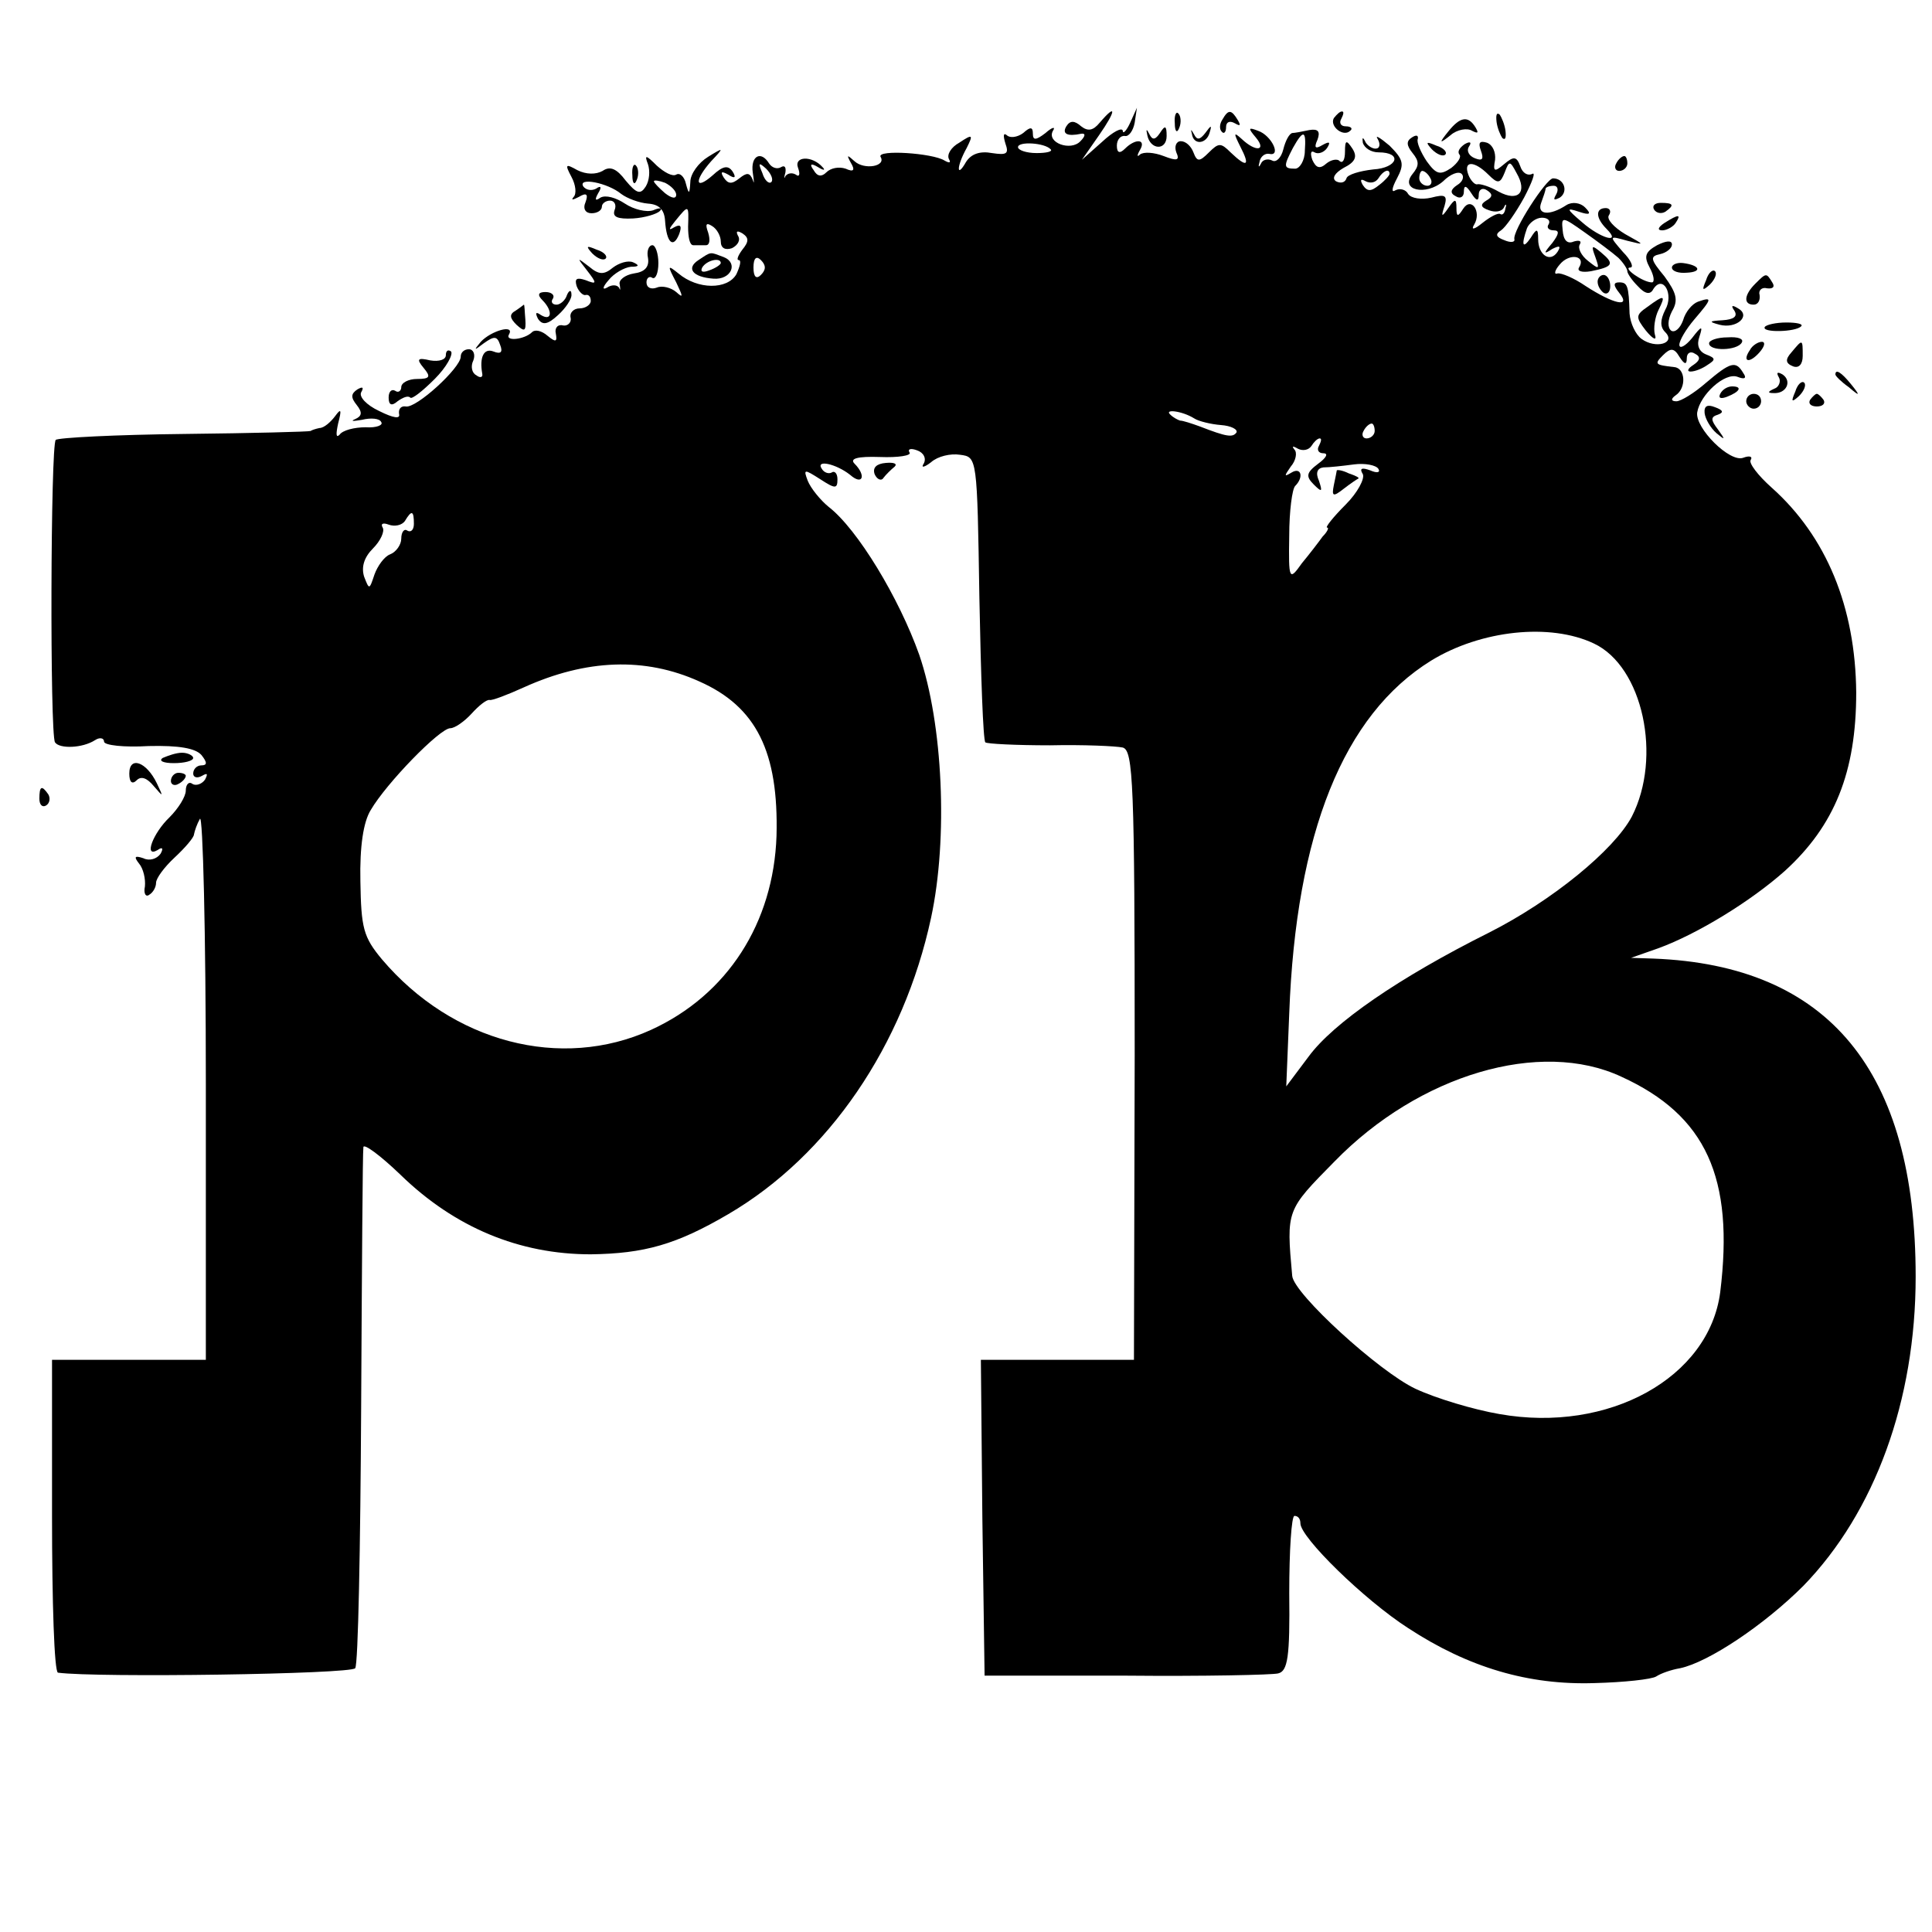 <?xml version="1.0" standalone="no"?>
<!DOCTYPE svg PUBLIC "-//W3C//DTD SVG 20010904//EN"
 "http://www.w3.org/TR/2001/REC-SVG-20010904/DTD/svg10.dtd">
<svg version="1.0" xmlns="http://www.w3.org/2000/svg"
 width="260pt" height="260pt" viewBox="0 0 260 260"
 preserveAspectRatio="xMidYMid meet">
<g transform="translate(0,260) scale(0.1,-0.1)"
fill="#000000" stroke="none">
<path d="M1480 2435 c-9 -11 -16 -12 -25 -5 -9 8 -15 8 -20 0 -6 -10 1 -14 20
-10 6 1 6 -3 -1 -10 -13 -14 -46 -2 -37 14 4 6 -1 5 -10 -3 -13 -10 -17 -10
-17 -1 0 9 -3 10 -13 1 -8 -6 -18 -7 -22 -3 -5 4 -5 -1 -2 -11 5 -14 2 -16
-18 -13 -16 3 -28 -1 -35 -12 -13 -23 -13 -6 1 19 9 18 8 19 -10 7 -11 -6 -17
-16 -14 -22 3 -5 1 -6 -6 -2 -16 10 -91 15 -86 5 8 -13 -22 -18 -35 -6 -10 9
-11 9 -5 -2 6 -10 4 -13 -7 -8 -9 3 -20 1 -26 -5 -6 -6 -12 -6 -17 3 -6 8 -4
10 6 4 8 -5 10 -4 6 0 -14 16 -39 15 -33 -1 3 -8 2 -13 -3 -9 -5 3 -11 2 -14
-2 -2 -5 -2 -2 0 5 1 7 -1 10 -6 7 -5 -3 -12 -1 -16 5 -11 18 -25 10 -22 -12
2 -13 2 -17 0 -10 -4 10 -8 10 -18 2 -10 -8 -15 -8 -21 1 -5 8 -3 9 6 4 9 -6
11 -4 6 4 -6 9 -13 8 -27 -5 -24 -21 -25 -7 -2 19 18 19 17 19 -4 6 -13 -8
-24 -23 -24 -34 -1 -17 -2 -17 -6 -2 -2 9 -8 15 -13 12 -5 -3 -16 3 -26 12
-15 15 -17 15 -12 2 3 -9 2 -22 -3 -30 -7 -11 -12 -10 -27 8 -12 16 -21 20
-31 13 -9 -5 -22 -5 -34 1 -16 9 -17 8 -8 -9 6 -11 7 -23 3 -27 -4 -5 -1 -4 7
0 10 6 13 4 9 -7 -4 -9 0 -15 8 -15 8 0 14 4 14 9 0 4 5 8 11 8 6 0 9 -6 6
-13 -3 -9 4 -12 25 -11 16 1 32 6 36 10 4 4 0 5 -9 1 -9 -3 -26 1 -38 9 -12 8
-26 12 -33 8 -7 -5 -8 -3 -3 6 5 8 4 11 -3 6 -6 -3 -13 -2 -17 3 -8 13 33 5
51 -10 8 -6 24 -12 36 -13 15 -1 22 -8 23 -23 2 -30 11 -38 19 -18 4 11 2 14
-7 9 -8 -5 -7 -2 2 9 18 22 18 22 17 -8 0 -14 2 -25 7 -25 4 0 11 0 17 0 5 0
6 7 3 17 -4 11 -3 14 5 9 7 -4 12 -14 12 -21 0 -9 6 -12 15 -9 8 4 12 11 8 17
-3 6 -1 7 6 3 9 -6 9 -11 0 -22 -6 -8 -8 -14 -5 -14 4 0 2 -8 -3 -19 -12 -21
-52 -21 -78 1 -15 12 -15 11 -3 -12 9 -19 10 -22 0 -13 -7 6 -19 9 -26 6 -8
-3 -14 0 -14 7 0 6 4 9 8 6 4 -2 8 6 8 20 0 13 -4 24 -8 24 -5 0 -8 -8 -6 -17
2 -12 -4 -19 -19 -21 -12 -2 -21 -9 -19 -15 1 -7 1 -9 -1 -4 -3 4 -10 4 -16 0
-7 -4 -6 1 2 10 7 9 21 17 30 18 11 0 12 2 3 6 -7 3 -19 -1 -27 -7 -12 -10
-19 -10 -32 1 -17 13 -17 13 -3 -5 14 -18 13 -19 -2 -13 -12 4 -15 2 -12 -8 3
-8 9 -13 12 -12 4 1 7 -2 7 -8 0 -5 -7 -10 -15 -10 -8 0 -14 -6 -12 -13 1 -6
-4 -11 -10 -10 -7 2 -12 -3 -10 -11 2 -11 0 -12 -11 -3 -8 7 -17 9 -21 5 -10
-10 -37 -13 -31 -3 8 14 -24 5 -38 -10 -10 -12 -9 -12 4 -2 14 10 18 10 22 -2
4 -10 1 -13 -9 -9 -13 5 -19 -8 -15 -30 1 -5 -3 -6 -8 -2 -6 3 -8 12 -4 20 3
8 0 15 -6 15 -6 0 -11 -4 -11 -10 0 -15 -60 -70 -74 -67 -6 1 -10 -3 -9 -10 2
-7 -7 -6 -27 4 -17 8 -27 19 -24 25 4 7 2 8 -5 4 -9 -6 -9 -11 -1 -21 8 -10 7
-15 -2 -19 -7 -3 -3 -3 9 -1 12 3 24 2 26 -3 3 -4 -6 -8 -21 -7 -15 0 -31 -4
-35 -10 -5 -5 -5 1 -2 15 5 19 4 21 -4 10 -6 -8 -15 -16 -21 -16 -5 -1 -11 -3
-12 -4 -2 -1 -78 -3 -170 -4 -92 -1 -170 -5 -173 -8 -7 -7 -8 -396 -1 -407 6
-9 37 -8 54 3 6 4 12 3 12 -2 0 -5 27 -8 60 -6 41 1 63 -3 71 -12 8 -10 8 -14
0 -14 -6 0 -11 -5 -11 -11 0 -5 5 -7 12 -3 7 4 8 3 4 -5 -4 -6 -12 -9 -17 -6
-5 4 -9 -1 -9 -9 0 -8 -10 -24 -22 -36 -22 -21 -35 -55 -16 -44 7 5 8 2 4 -5
-5 -7 -15 -10 -23 -6 -12 4 -13 2 -6 -7 6 -7 9 -21 8 -31 -2 -9 1 -15 6 -11 5
3 9 10 9 16 0 6 11 21 25 34 14 13 26 27 26 31 1 5 4 14 8 21 4 7 8 -154 8
-357 l0 -371 -104 0 -103 0 0 -210 c0 -116 3 -210 8 -211 52 -7 395 -2 400 6
4 5 7 163 8 350 1 187 2 345 3 351 0 6 23 -11 50 -37 73 -71 160 -107 256
-107 72 1 115 13 185 54 135 79 236 227 273 399 23 107 16 261 -16 354 -27 76
-83 169 -122 199 -11 9 -24 25 -28 35 -6 16 -5 16 17 2 20 -13 23 -13 23 0 0
8 -4 12 -8 9 -4 -2 -10 0 -13 5 -9 13 19 7 38 -8 17 -15 22 -1 6 15 -7 7 4 10
34 9 25 -1 43 2 40 6 -3 5 2 6 10 3 9 -3 13 -11 9 -18 -4 -6 1 -5 10 2 9 8 26
12 39 10 23 -3 23 -3 26 -193 2 -104 5 -191 8 -194 2 -2 41 -4 87 -4 45 1 89
-1 98 -3 14 -4 16 -48 16 -414 l-1 -410 -103 0 -103 0 2 -213 3 -212 190 0
c105 -1 197 1 205 3 13 3 16 22 15 108 0 57 3 104 7 104 5 0 8 -4 8 -10 0 -19
86 -103 145 -141 81 -53 162 -77 251 -74 39 1 77 5 83 9 6 4 20 9 32 11 38 8
113 58 166 111 96 99 151 249 151 416 0 277 -117 419 -353 428 l-30 1 37 13
c52 19 124 63 170 104 67 61 96 133 96 240 -1 115 -40 210 -114 276 -18 16
-31 33 -28 37 3 5 -2 6 -10 3 -18 -7 -65 40 -62 61 4 24 37 54 54 48 10 -4 13
-2 8 5 -10 17 -17 15 -50 -13 -16 -14 -34 -25 -40 -25 -7 0 -8 3 -1 8 15 10
13 37 -2 38 -26 3 -27 4 -15 16 10 10 15 10 22 -2 7 -11 10 -11 10 -2 0 7 5
10 11 6 8 -4 7 -9 -2 -15 -8 -5 -9 -9 -4 -9 6 0 16 4 23 9 11 7 11 9 -2 14
-10 4 -13 13 -9 24 5 15 3 15 -10 -2 -9 -11 -17 -15 -17 -9 0 6 9 21 20 34 24
28 25 31 5 24 -8 -3 -17 -14 -20 -25 -4 -11 -11 -17 -16 -14 -5 4 -5 14 1 26
9 15 6 25 -10 47 -19 23 -20 27 -6 30 9 2 16 8 16 13 0 6 -8 5 -20 -1 -16 -9
-18 -15 -10 -30 6 -11 7 -20 3 -20 -12 0 -40 20 -29 20 5 0 1 10 -10 21 -19
22 -19 22 6 15 24 -6 24 -6 -3 9 -15 9 -25 20 -22 25 4 6 1 10 -4 10 -14 0
-14 -13 1 -28 21 -21 -8 -13 -33 9 -21 18 -22 20 -4 14 15 -5 17 -3 8 6 -6 6
-17 8 -25 3 -23 -15 -40 -13 -34 3 3 8 6 17 6 19 0 2 5 4 11 4 5 0 7 -5 3 -12
-4 -7 -3 -8 5 -4 12 8 6 26 -9 26 -9 0 -55 -71 -52 -82 1 -4 -5 -5 -14 -1 -11
4 -12 8 -4 13 6 4 20 24 31 44 11 21 16 35 11 32 -6 -3 -13 1 -16 10 -5 14 -9
14 -22 3 -13 -11 -15 -10 -12 6 1 10 -3 20 -11 23 -10 3 -12 0 -8 -11 4 -11 2
-14 -8 -10 -8 3 -12 10 -8 16 4 6 1 7 -6 3 -7 -5 -10 -10 -7 -14 3 -3 -2 -11
-11 -18 -15 -10 -20 -9 -33 9 -8 12 -14 26 -12 30 1 5 -2 6 -8 2 -8 -5 -7 -11
1 -21 9 -11 9 -17 0 -28 -18 -22 18 -30 41 -10 10 10 21 14 25 10 4 -4 1 -11
-6 -15 -9 -6 -10 -11 -2 -15 6 -4 11 -1 11 6 0 9 3 9 10 -2 7 -11 10 -11 10
-2 0 7 5 10 11 6 8 -5 8 -9 -1 -14 -8 -5 -8 -9 4 -13 8 -3 17 -2 20 4 2 5 4 5
2 -1 -1 -7 -4 -10 -7 -8 -3 2 -14 -4 -24 -12 -11 -9 -16 -10 -11 -2 10 17 -4
38 -15 21 -7 -11 -9 -11 -9 1 0 13 -2 13 -11 0 -9 -13 -10 -12 -5 3 4 14 1 16
-18 11 -13 -3 -27 -1 -31 5 -3 6 -11 8 -17 5 -6 -4 -5 3 2 16 10 19 9 25 -10
44 -13 11 -20 15 -16 9 4 -7 3 -13 -3 -13 -5 0 -12 5 -14 10 -3 6 -4 5 -3 -2
2 -7 11 -13 21 -13 33 0 26 -21 -7 -23 -18 -2 -35 -7 -36 -12 -2 -6 -8 -7 -14
-4 -6 4 -2 11 10 18 16 8 19 15 12 26 -8 12 -10 12 -10 -4 0 -11 -3 -16 -7
-13 -3 4 -12 2 -18 -3 -9 -8 -14 -6 -19 5 -3 9 -2 13 3 10 5 -3 13 0 17 6 5 8
3 9 -6 4 -10 -6 -12 -4 -7 7 4 11 1 15 -11 13 -9 -2 -20 -4 -23 -4 -4 -1 -9
-10 -12 -22 -3 -12 -10 -18 -15 -15 -6 3 -13 1 -15 -4 -3 -6 -4 -5 -2 2 1 7 7
12 13 11 17 -4 3 25 -15 31 -13 5 -14 4 -3 -9 15 -18 0 -20 -19 -2 -11 10 -11
8 -2 -10 14 -27 9 -29 -13 -8 -13 13 -16 13 -29 0 -13 -13 -16 -13 -21 0 -3 8
-10 15 -17 15 -6 0 -9 -7 -6 -15 5 -11 1 -12 -17 -5 -13 5 -27 6 -32 2 -4 -4
-4 -1 0 6 9 15 -6 16 -20 2 -7 -7 -11 -6 -11 4 0 8 5 14 11 13 5 -1 11 7 13
18 l3 20 -9 -20 c-5 -11 -10 -16 -10 -11 -1 5 -13 -1 -28 -15 l-27 -24 23 33
c23 33 24 44 1 17z m276 -38 c0 -13 -7 -24 -13 -24 -16 0 -16 3 -3 28 14 25
18 24 16 -4z m-342 2 c3 -3 -6 -5 -19 -5 -14 0 -25 4 -25 8 0 8 36 6 44 -3z
m-376 -44 c-3 -3 -9 2 -12 12 -6 14 -5 15 5 6 7 -7 10 -15 7 -18z m965 10 c13
-13 16 -12 22 3 6 16 7 16 16 -1 15 -26 2 -39 -24 -25 -12 7 -25 11 -29 10 -3
-1 -9 5 -12 13 -7 19 8 19 27 0z m-133 1 c0 -2 -6 -9 -14 -15 -11 -9 -16 -9
-22 0 -4 7 -3 9 4 5 6 -3 13 -2 17 4 6 10 15 14 15 6z m55 -6 c3 -5 1 -10 -4
-10 -6 0 -11 5 -11 10 0 6 2 10 4 10 3 0 8 -4 11 -10z m-1015 -22 c0 -6 -6 -5
-15 2 -8 7 -15 14 -15 16 0 2 7 1 15 -2 8 -4 15 -11 15 -16z m1174 -40 c-3 -4
0 -8 7 -8 8 0 7 -5 -2 -17 -12 -14 -12 -16 0 -8 10 5 12 4 7 -4 -10 -15 -26
-4 -26 17 0 15 -2 15 -10 2 -11 -16 -13 -10 -5 13 3 7 12 14 20 14 8 0 12 -4
9 -9z m94 -45 c7 -7 12 -15 12 -18 0 -3 6 -12 14 -20 10 -11 17 -12 21 -4 13
20 28 -7 16 -28 -7 -14 -7 -23 0 -30 15 -15 -13 -23 -32 -9 -8 6 -15 21 -16
34 -1 38 -3 42 -14 42 -8 0 -8 -4 0 -14 17 -21 -8 -15 -45 9 -16 11 -33 18
-38 17 -5 -2 -4 4 3 12 13 16 36 12 26 -4 -3 -5 4 -7 16 -5 30 6 32 10 14 25
-13 11 -14 10 -8 -6 6 -17 5 -17 -10 -5 -9 7 -14 17 -11 22 3 5 -1 6 -8 4 -9
-4 -14 2 -15 15 -2 19 -1 19 30 -3 17 -12 37 -27 45 -34z m-1154 -23 c-6 -6
-10 -3 -10 10 0 13 4 16 10 10 7 -7 7 -13 0 -20z m583 -193 c6 -4 23 -8 36 -9
14 -1 23 -6 21 -10 -5 -7 -13 -6 -49 8 -11 4 -23 8 -27 8 -3 1 -9 4 -13 8 -9
8 16 5 32 -5z m243 -17 c0 -5 -5 -10 -11 -10 -5 0 -7 5 -4 10 3 6 8 10 11 10
2 0 4 -4 4 -10z m-75 -20 c-3 -5 -1 -10 6 -10 7 0 4 -6 -7 -14 -16 -12 -17
-17 -6 -28 11 -11 12 -10 7 5 -5 11 -2 17 6 18 8 0 26 2 41 4 15 2 30 -1 33
-6 3 -5 -2 -6 -11 -2 -11 4 -15 3 -10 -5 3 -6 -7 -25 -23 -41 -17 -17 -28 -31
-25 -31 3 0 0 -6 -6 -12 -5 -7 -18 -24 -28 -36 -17 -24 -18 -23 -17 37 0 33 4
63 8 67 12 12 8 26 -5 18 -10 -6 -10 -5 -1 8 7 8 9 19 5 23 -4 5 -2 5 5 1 6
-3 14 -2 18 4 3 5 8 10 11 10 3 0 2 -4 -1 -10z m-1218 -105 c0 -8 -4 -12 -9
-9 -4 3 -8 -2 -8 -11 0 -8 -7 -18 -15 -21 -8 -3 -17 -16 -21 -27 -7 -21 -7
-21 -14 -3 -4 13 0 26 12 38 10 10 16 23 13 28 -3 5 0 7 8 4 8 -3 18 -1 22 5
9 15 12 14 12 -4z m1588 -161 c66 -31 92 -153 51 -233 -24 -45 -107 -113 -192
-156 -122 -61 -210 -122 -243 -167 l-30 -40 4 98 c9 243 73 402 191 475 67 41
160 51 219 23z m-1204 -51 c77 -34 107 -95 104 -208 -4 -117 -66 -214 -169
-261 -121 -55 -267 -17 -362 95 -25 30 -28 42 -29 105 -1 47 4 80 14 96 21 36
93 110 107 110 6 0 19 9 29 20 9 10 20 19 24 18 3 -1 24 7 46 17 84 38 163 41
236 8z m1241 -532 c114 -52 152 -136 133 -290 -15 -115 -150 -190 -297 -164
-35 6 -85 21 -113 34 -49 23 -164 128 -166 152 -8 89 -8 88 57 154 114 117
277 165 386 114z"/>
<path d="M2150 2221 c0 -6 4 -12 8 -15 5 -3 9 1 9 9 0 8 -4 15 -9 15 -4 0 -8
-4 -8 -9z"/>
<path d="M2217 2187 c-16 -11 -16 -14 -2 -32 10 -12 15 -14 12 -5 -2 8 0 23 5
33 10 20 8 21 -15 4z"/>
<path d="M1799 1967 c0 -1 -2 -10 -4 -20 -3 -15 -1 -16 13 -5 9 7 18 13 20 14
2 1 -4 4 -13 7 -8 4 -15 5 -16 4z"/>
<path d="M1581 2434 c0 -11 3 -14 6 -6 3 7 2 16 -1 19 -3 4 -6 -2 -5 -13z"/>
<path d="M1645 2439 c-4 -6 -4 -13 -1 -16 3 -4 6 -1 6 6 0 7 5 9 12 5 7 -4 8
-3 4 4 -9 15 -13 15 -21 1z"/>
<path d="M1795 2441 c-6 -11 13 -26 22 -17 4 3 1 6 -6 6 -7 0 -9 5 -6 10 3 6
4 10 1 10 -3 0 -7 -4 -11 -9z"/>
<path d="M2014 2436 c1 -8 5 -18 8 -22 4 -3 5 1 4 10 -1 8 -5 18 -8 22 -4 3
-5 -1 -4 -10z"/>
<path d="M1949 2423 c-13 -16 -12 -17 3 -5 9 8 23 10 29 6 8 -4 9 -3 5 4 -10
17 -21 15 -37 -5z"/>
<path d="M1544 2418 c4 -20 26 -21 26 -1 0 14 -2 15 -9 4 -6 -9 -10 -10 -14
-2 -4 8 -5 8 -3 -1z"/>
<path d="M1604 2420 c2 -16 20 -14 24 2 3 10 2 10 -6 -1 -7 -9 -11 -10 -15 -2
-4 7 -5 8 -3 1z"/>
<path d="M1927 2399 c7 -7 15 -10 18 -7 3 3 -2 9 -12 12 -14 6 -15 5 -6 -5z"/>
<path d="M2175 2380 c-3 -5 -1 -10 4 -10 6 0 11 5 11 10 0 6 -2 10 -4 10 -3 0
-8 -4 -11 -10z"/>
<path d="M851 2364 c0 -11 3 -14 6 -6 3 7 2 16 -1 19 -3 4 -6 -2 -5 -13z"/>
<path d="M2226 2318 c3 -5 10 -6 15 -3 13 9 11 12 -6 12 -8 0 -12 -4 -9 -9z"/>
<path d="M2240 2300 c-9 -6 -10 -10 -3 -10 6 0 15 5 18 10 8 12 4 12 -15 0z"/>
<path d="M797 2259 c7 -7 15 -10 18 -7 3 3 -2 9 -12 12 -14 6 -15 5 -6 -5z"/>
<path d="M940 2250 c-17 -11 -8 -23 20 -25 24 -2 34 21 14 29 -19 7 -16 8 -34
-4z m30 -4 c0 -2 -7 -7 -16 -10 -8 -3 -12 -2 -9 4 6 10 25 14 25 6z"/>
<path d="M2250 2240 c0 -5 9 -8 20 -7 21 1 18 10 -5 13 -8 1 -15 -2 -15 -6z"/>
<path d="M2296 2223 c-6 -14 -5 -15 5 -6 7 7 10 15 7 18 -3 3 -9 -2 -12 -12z"/>
<path d="M2362 2218 c-15 -15 -16 -28 -2 -28 6 0 9 6 8 13 -2 6 3 11 10 9 8
-1 11 2 7 8 -8 13 -8 13 -23 -2z"/>
<path d="M730 2196 c14 -14 13 -29 -2 -20 -7 5 -8 3 -4 -5 6 -9 13 -8 27 5 10
9 19 22 18 28 0 6 -3 6 -6 -1 -2 -7 -9 -13 -14 -13 -6 0 -8 4 -5 8 3 5 -2 9
-10 9 -10 0 -11 -4 -4 -11z"/>
<path d="M694 2182 c-9 -5 -8 -10 1 -19 11 -10 13 -9 12 7 -1 11 -1 20 -2 20
0 0 -5 -4 -11 -8z"/>
<path d="M2334 2182 c5 -8 -1 -12 -16 -13 -18 -1 -19 -2 -4 -6 23 -6 43 12 25
22 -8 5 -10 4 -5 -3z"/>
<path d="M2375 2160 c-5 -8 42 -7 49 1 3 3 -6 5 -20 5 -14 0 -27 -3 -29 -6z"/>
<path d="M2300 2138 c0 -11 38 -10 44 1 3 5 -5 8 -19 7 -14 0 -25 -4 -25 -8z"/>
<path d="M2355 2129 c-11 -16 -1 -19 13 -3 7 8 8 14 3 14 -5 0 -13 -5 -16 -11z"/>
<path d="M2411 2126 c-9 -10 -8 -15 2 -19 8 -3 13 3 13 14 0 23 0 23 -15 5z"/>
<path d="M600 2122 c0 -6 -9 -9 -21 -7 -17 4 -19 2 -9 -10 10 -12 9 -15 -9
-15 -11 0 -21 -5 -21 -11 0 -5 -4 -8 -8 -5 -5 3 -9 -1 -9 -9 0 -10 4 -12 12
-5 7 5 14 8 17 5 2 -3 17 9 33 25 16 16 25 33 22 37 -4 3 -7 1 -7 -5z"/>
<path d="M2394 2092 c3 -5 0 -13 -6 -15 -9 -4 -10 -6 -1 -6 17 -1 25 16 12 25
-7 4 -9 3 -5 -4z"/>
<path d="M2470 2096 c0 -2 8 -10 18 -17 15 -13 16 -12 3 4 -13 16 -21 21 -21
13z"/>
<path d="M2416 2073 c-6 -14 -5 -15 5 -6 7 7 10 15 7 18 -3 3 -9 -2 -12 -12z"/>
<path d="M2315 2070 c-3 -6 1 -7 9 -4 18 7 21 14 7 14 -6 0 -13 -4 -16 -10z"/>
<path d="M2350 2060 c0 -5 5 -10 10 -10 6 0 10 5 10 10 0 6 -4 10 -10 10 -5 0
-10 -4 -10 -10z"/>
<path d="M2436 2062 c-3 -5 1 -9 9 -9 8 0 12 4 9 9 -3 4 -7 8 -9 8 -2 0 -6 -4
-9 -8z"/>
<path d="M2294 2044 c1 -8 8 -20 16 -27 12 -10 12 -9 2 5 -10 13 -10 17 0 20
8 3 7 6 -4 10 -10 4 -15 2 -14 -8z"/>
<path d="M1177 1962 c3 -7 9 -10 12 -5 3 4 10 11 15 15 4 4 -1 6 -12 5 -12 -1
-18 -6 -15 -15z"/>
<path d="M219 1580 c-6 -4 1 -7 15 -7 14 0 26 3 26 7 0 3 -7 7 -15 7 -8 0 -19
-4 -26 -7z"/>
<path d="M174 1559 c0 -12 4 -15 10 -9 6 6 14 3 23 -8 13 -15 13 -15 4 4 -14
29 -37 37 -37 13z"/>
<path d="M230 1549 c0 -5 5 -7 10 -4 6 3 10 8 10 11 0 2 -4 4 -10 4 -5 0 -10
-5 -10 -11z"/>
<path d="M53 1525 c0 -8 4 -12 9 -9 5 3 6 10 3 15 -9 13 -12 11 -12 -6z"/>
</g>
</svg>
